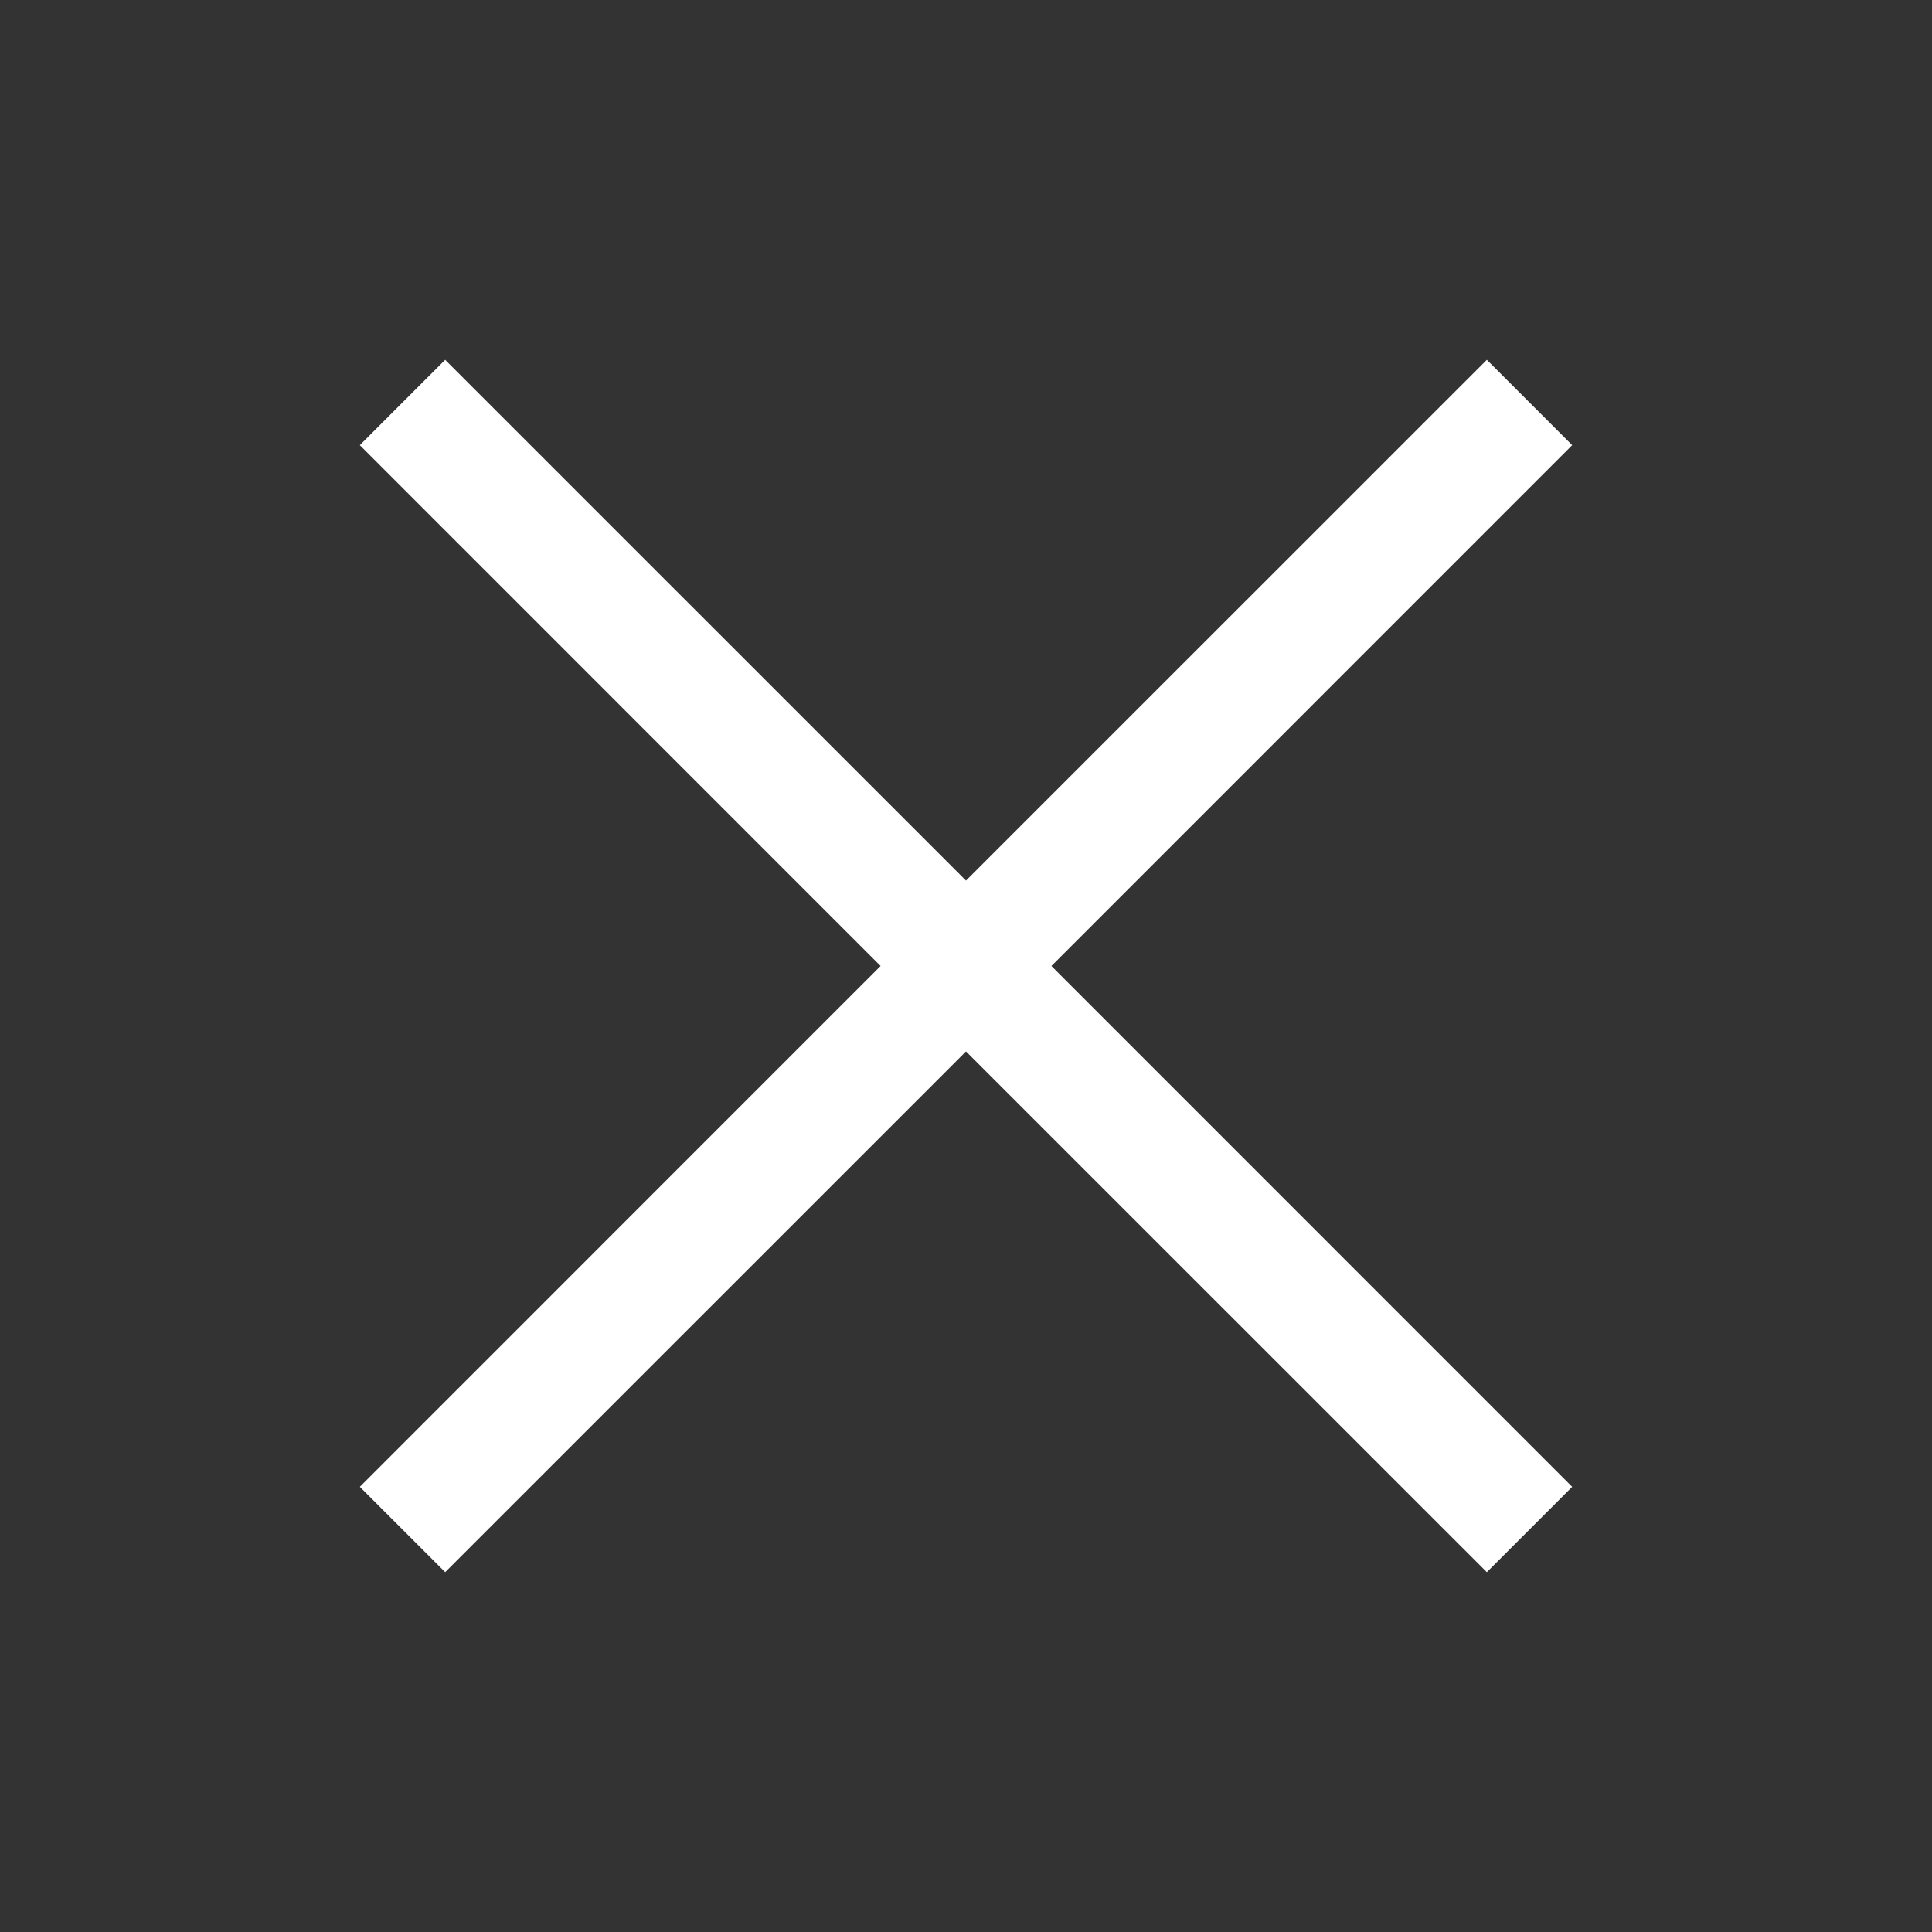 <svg class="svg-icon" width="22" height="22" aria-hidden="true" role="img" focusable="false" viewBox="0 0 24 24" fill="none" xmlns="http://www.w3.org/2000/svg"><rect x="0" y="0" width="24" height="24" fill="#333333" stroke="none"/><path fill-rule="evenodd" clip-rule="evenodd" d="M12 10.939L5.53 4.47L4.47 5.53L10.939 12L4.47 18.47L5.53 19.53L12 13.061L18.47 19.53L19.53 18.47L13.061 12L19.53 5.53L18.47 4.47L12 10.939Z" fill="white"></path></svg>
